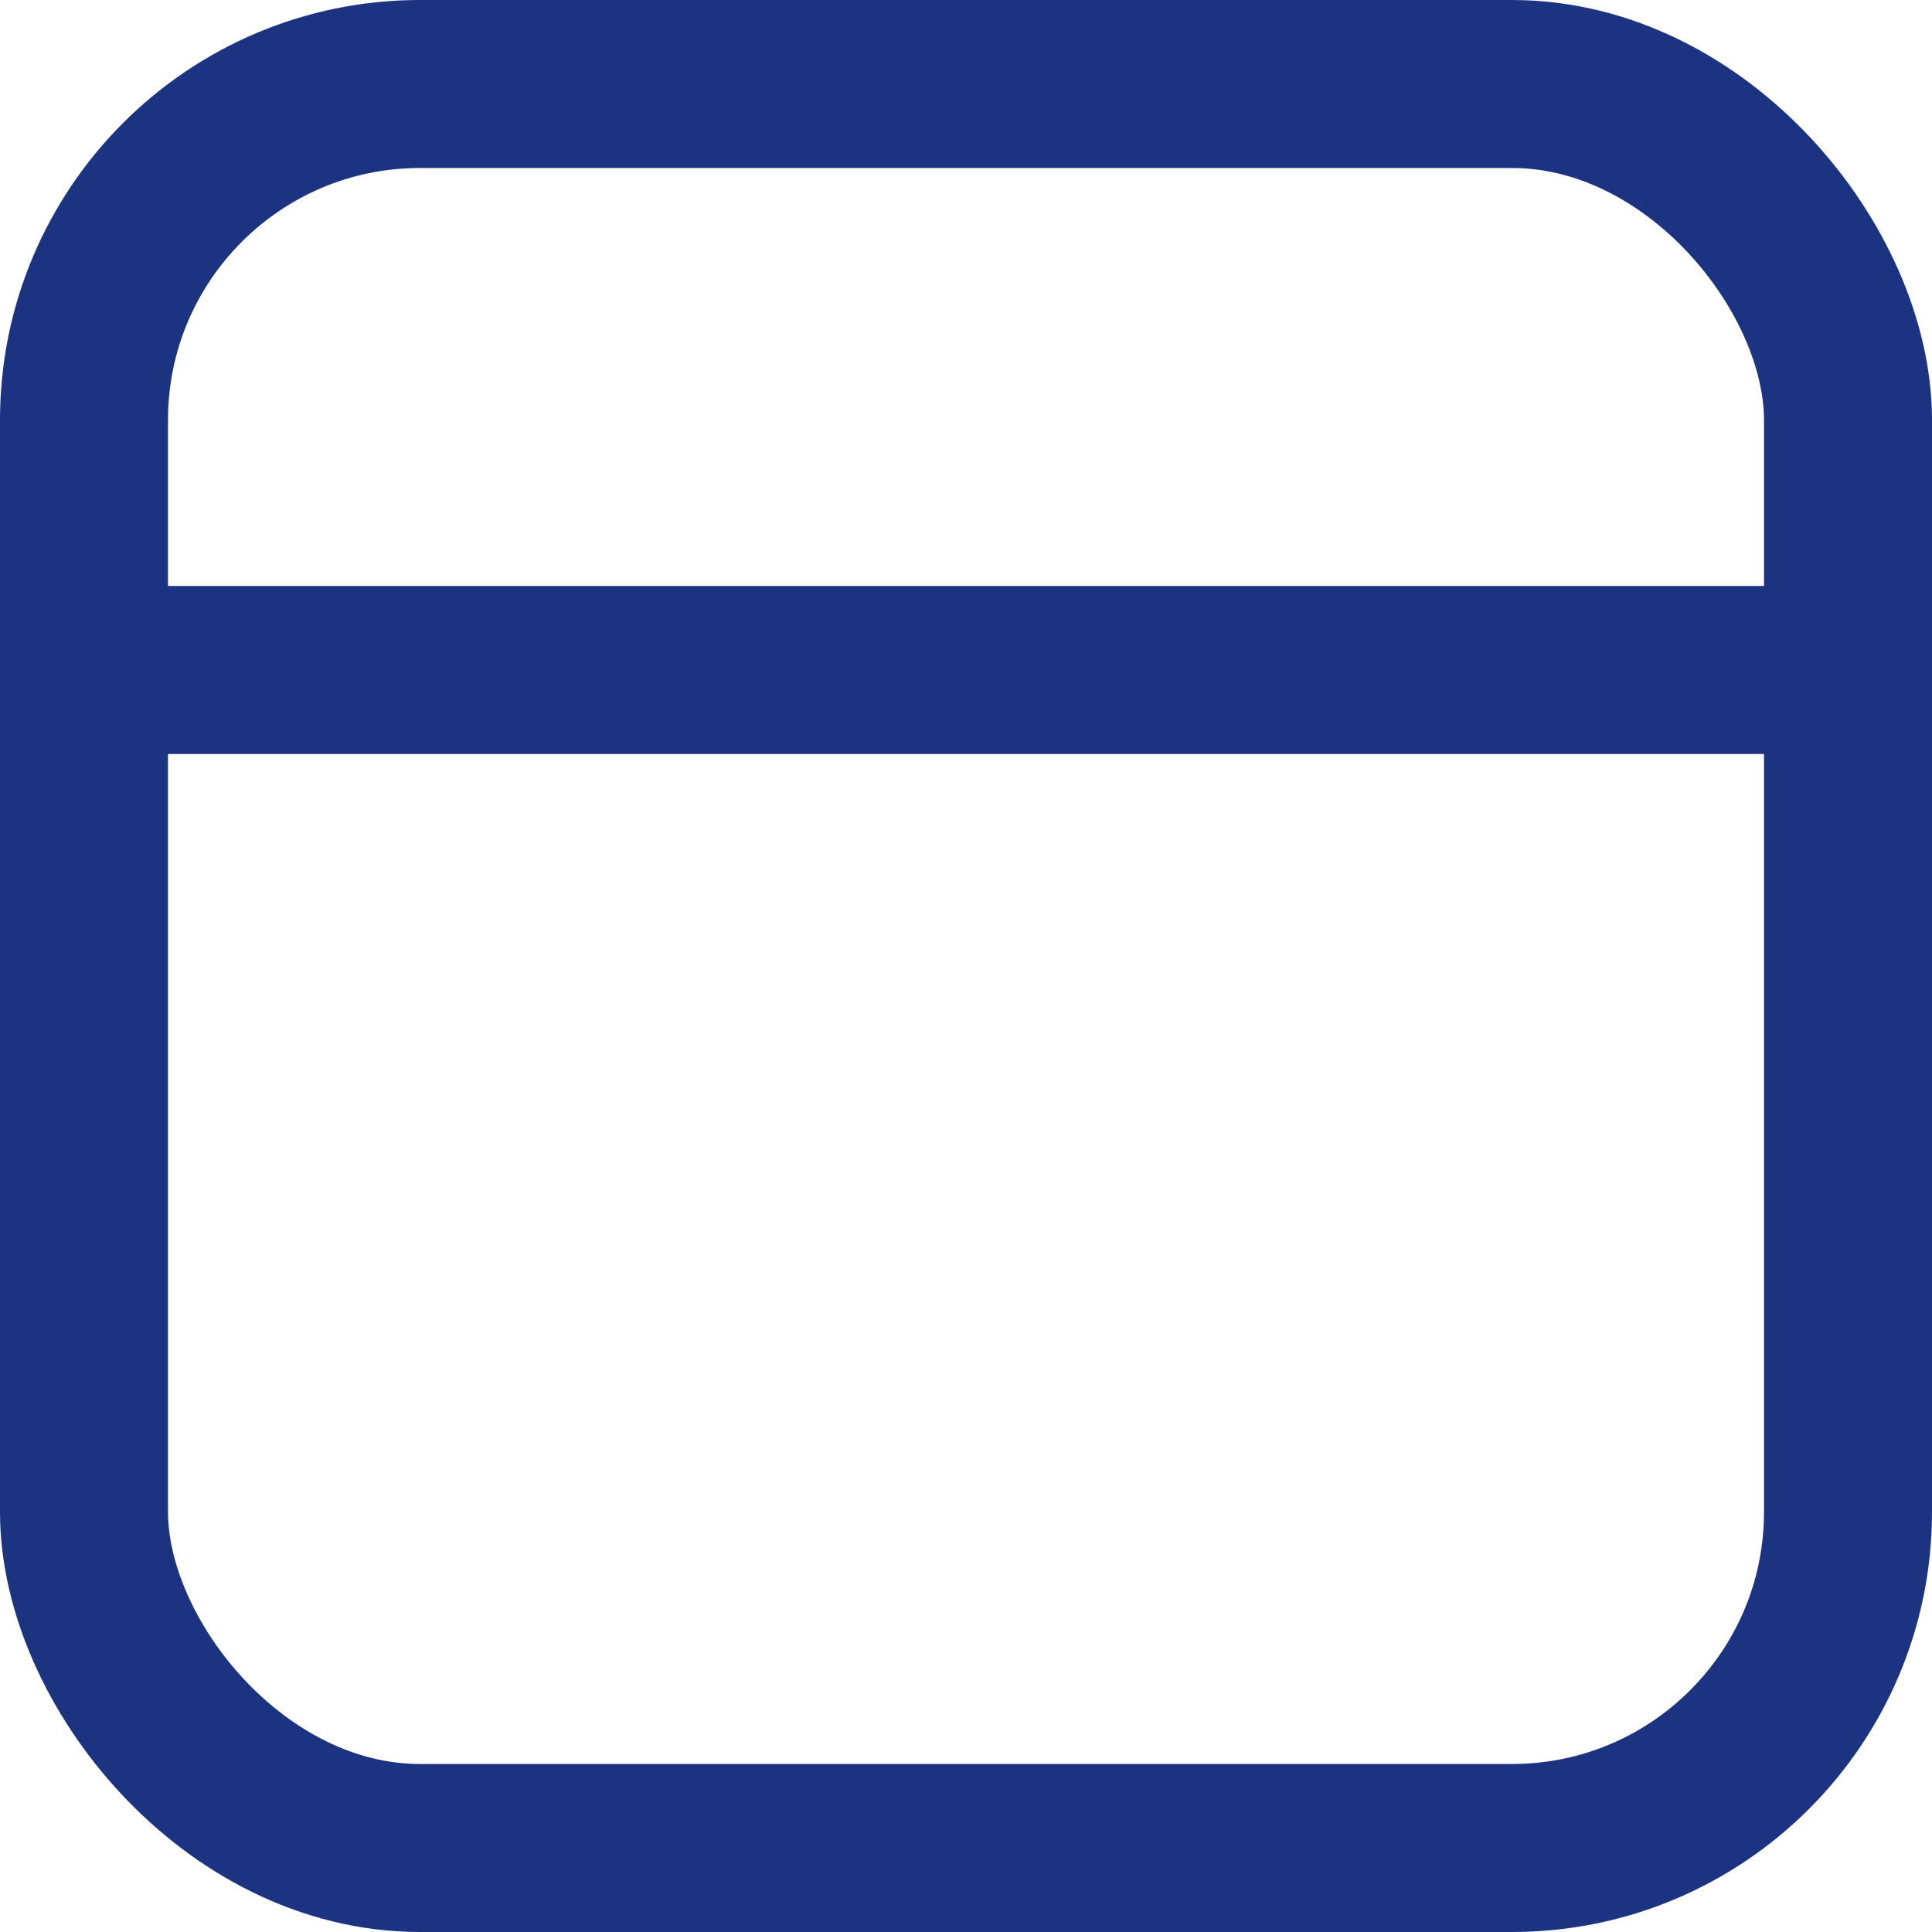 <svg width="23" height="23" viewBox="0 0 23 23" fill="none" xmlns="http://www.w3.org/2000/svg">
<rect x="1" y="1" width="21" height="21" rx="4" stroke="#1C3382" stroke-width="2"/>
<line y1="7.976" x2="22.439" y2="7.976" stroke="#1C3382" stroke-width="2"/>
</svg>
